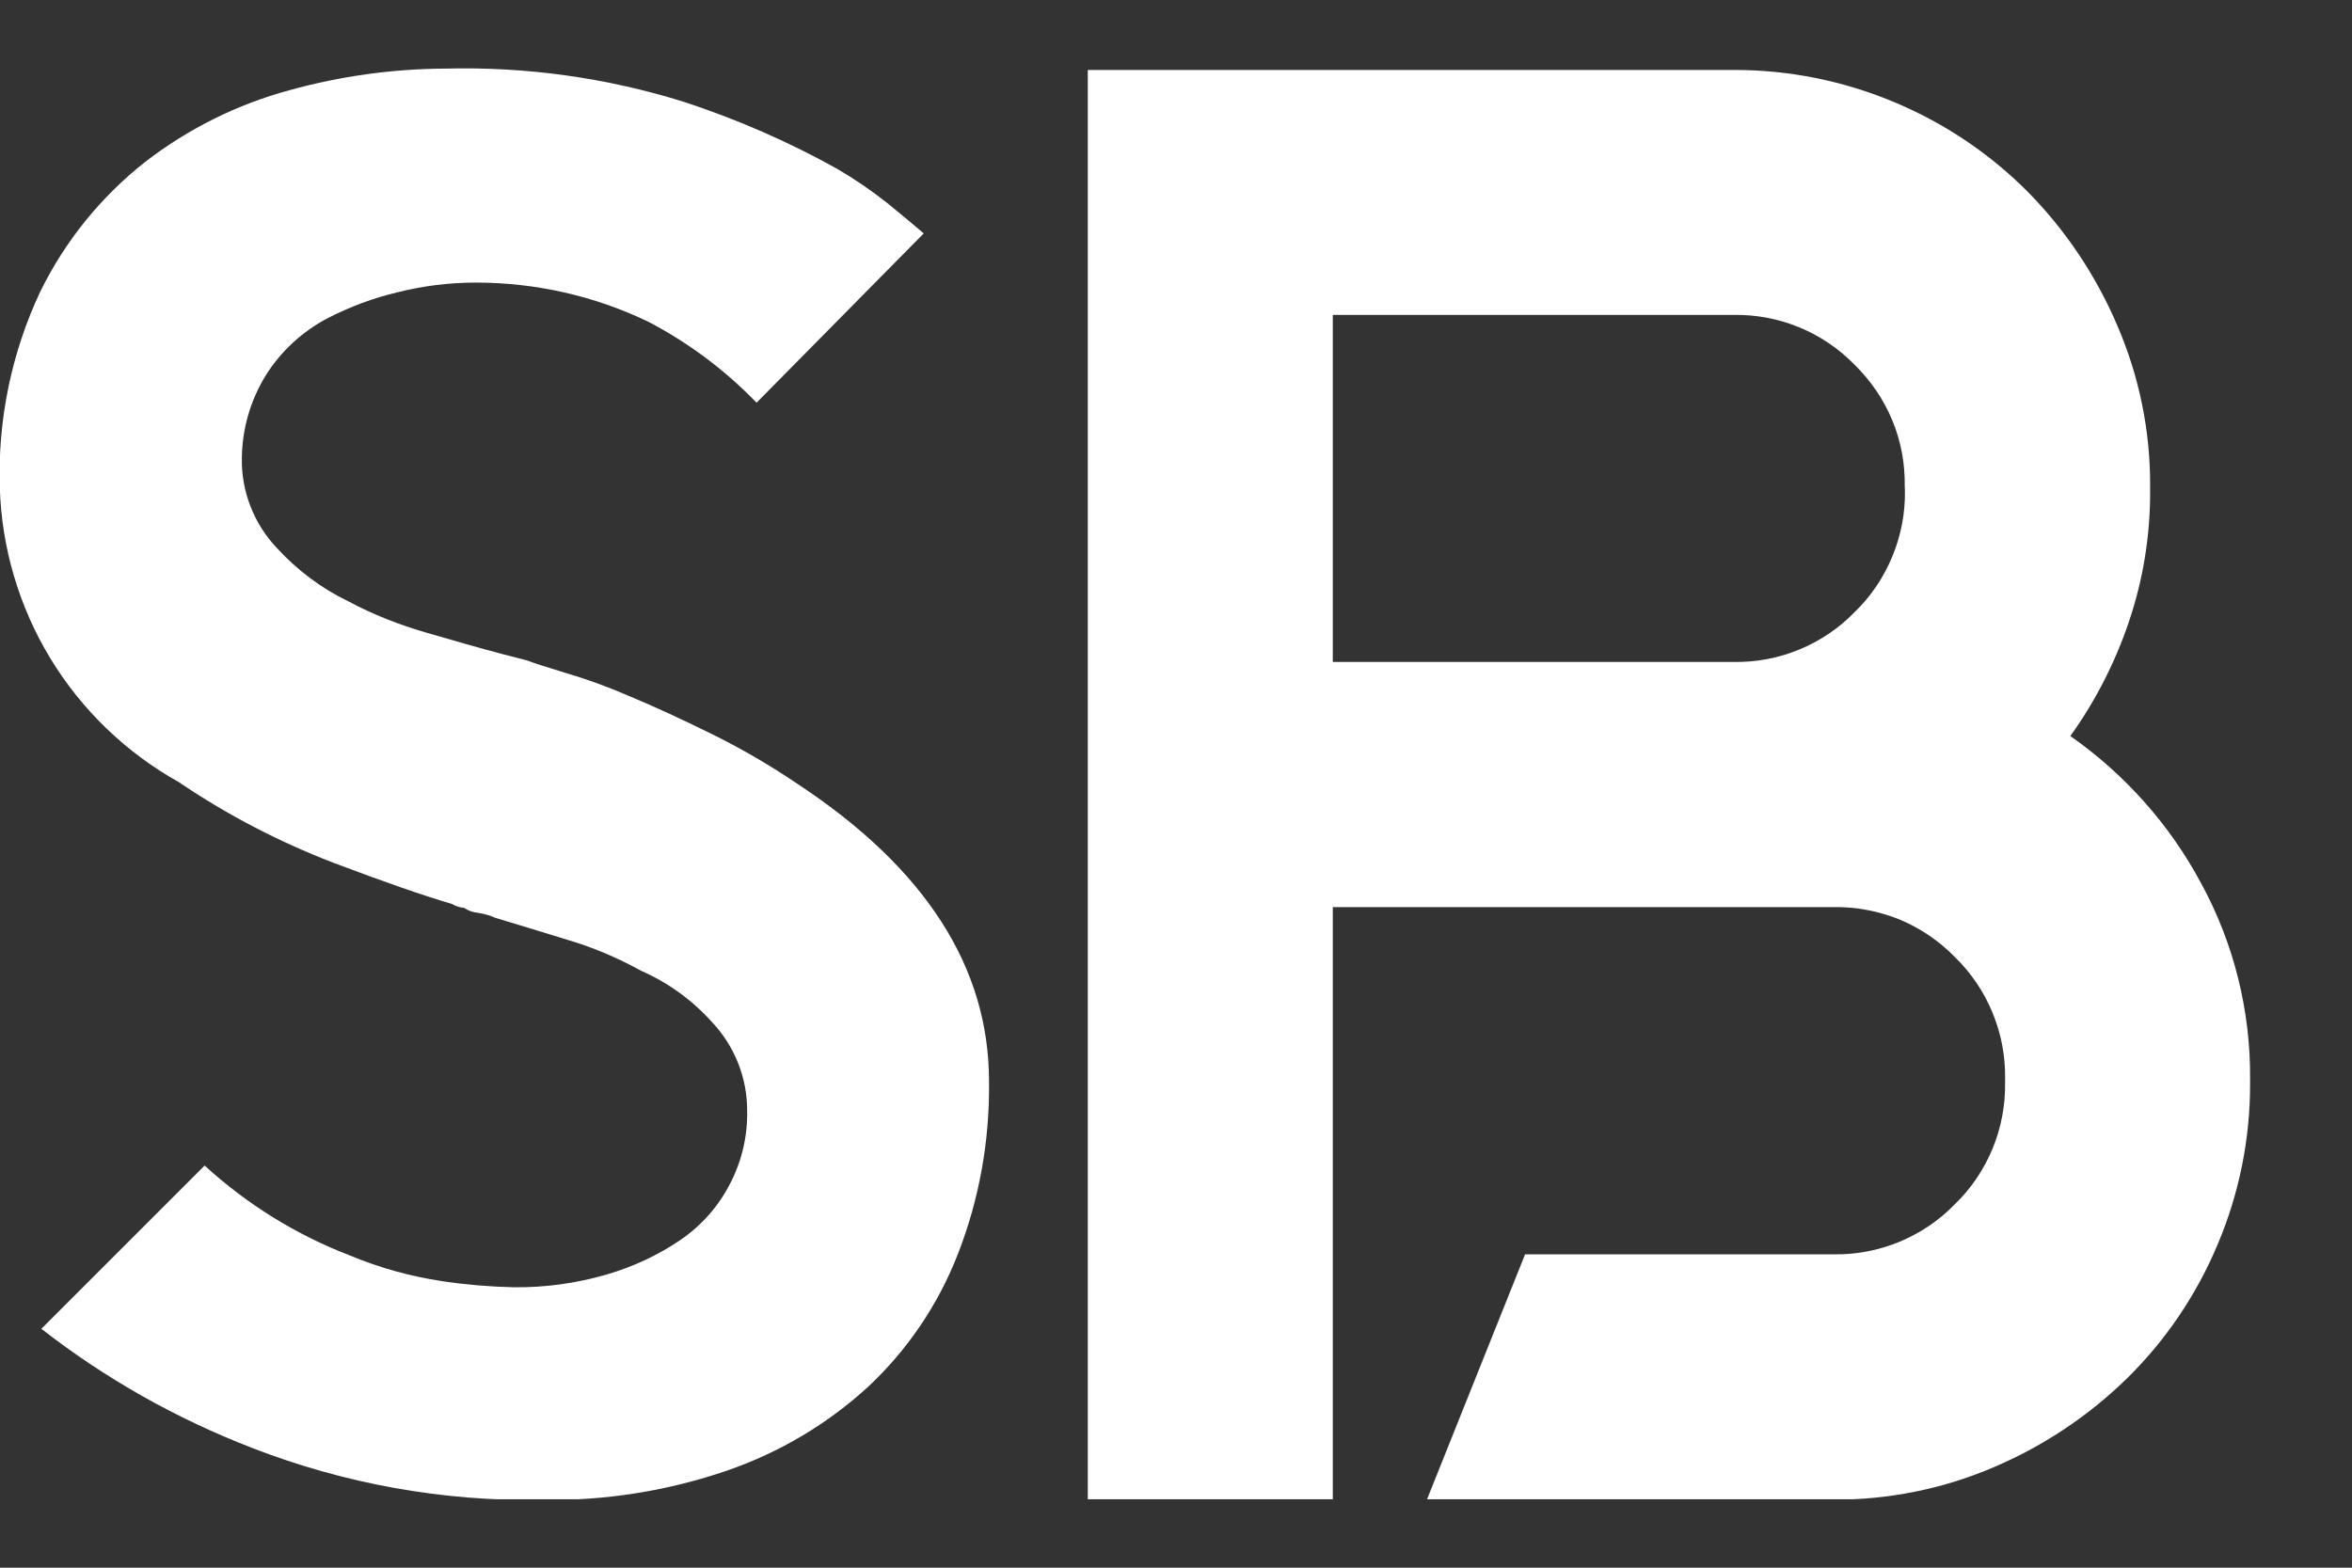 <svg width="12" height="8" viewBox="0 0 12 8" fill="none" xmlns="http://www.w3.org/2000/svg">
<rect x="0" y="0" width="12" height="8" fill="#333333" stroke="none"/>
<g clip-path="url(#clip0_2282_182)">
<path d="M11.313 6.354C11.206 6.608 11.05 6.839 10.854 7.032C10.658 7.224 10.428 7.378 10.175 7.486C9.915 7.598 9.635 7.654 9.352 7.653H7.28L7.781 6.401H9.354C9.47 6.403 9.584 6.381 9.691 6.337C9.797 6.293 9.894 6.228 9.974 6.145C10.057 6.065 10.122 5.968 10.166 5.862C10.21 5.755 10.232 5.64 10.23 5.525V5.504C10.232 5.389 10.21 5.275 10.166 5.168C10.122 5.061 10.057 4.965 9.974 4.884C9.894 4.802 9.797 4.736 9.691 4.692C9.584 4.649 9.469 4.627 9.354 4.629H6.8V7.652H5.55V0.357H8.843C9.127 0.356 9.409 0.413 9.671 0.524C9.925 0.631 10.156 0.787 10.35 0.983C10.542 1.179 10.695 1.409 10.803 1.662C10.915 1.922 10.972 2.202 10.97 2.485V2.506C10.971 2.734 10.934 2.961 10.86 3.178C10.79 3.384 10.69 3.579 10.563 3.756C10.841 3.951 11.07 4.208 11.23 4.507C11.397 4.813 11.483 5.158 11.48 5.507V5.528C11.481 5.812 11.424 6.093 11.313 6.354ZM9.718 2.482C9.72 2.367 9.699 2.252 9.655 2.146C9.611 2.039 9.545 1.943 9.463 1.862C9.382 1.779 9.286 1.714 9.179 1.67C9.072 1.626 8.958 1.605 8.843 1.607H6.8V3.378H8.843C8.958 3.38 9.073 3.359 9.179 3.315C9.286 3.271 9.383 3.206 9.463 3.123C9.546 3.043 9.611 2.946 9.655 2.839C9.699 2.733 9.721 2.618 9.719 2.503L9.718 2.482Z" fill="white"/>
<path d="M3.31 1.643C3.035 1.51 2.733 1.442 2.427 1.442C2.292 1.442 2.157 1.459 2.026 1.492C1.904 1.521 1.787 1.565 1.675 1.622C1.544 1.69 1.433 1.792 1.355 1.917C1.278 2.043 1.236 2.187 1.234 2.335C1.232 2.42 1.247 2.505 1.278 2.584C1.309 2.664 1.355 2.736 1.414 2.798C1.517 2.91 1.639 3.002 1.776 3.068C1.903 3.136 2.038 3.189 2.177 3.229C2.317 3.27 2.447 3.307 2.568 3.339L2.688 3.37C2.722 3.383 2.785 3.403 2.879 3.432C2.992 3.465 3.102 3.505 3.21 3.552C3.337 3.605 3.476 3.669 3.626 3.743C3.781 3.819 3.93 3.906 4.073 4.003C4.721 4.431 5.046 4.936 5.046 5.518C5.05 5.821 4.996 6.123 4.885 6.405C4.785 6.66 4.629 6.89 4.429 7.077C4.222 7.267 3.977 7.412 3.711 7.504C3.408 7.608 3.089 7.659 2.769 7.654C2.261 7.663 1.757 7.572 1.284 7.388C0.899 7.239 0.537 7.035 0.211 6.781L1.044 5.948C1.261 6.146 1.512 6.302 1.786 6.407C1.937 6.47 2.096 6.514 2.257 6.538C2.377 6.556 2.498 6.566 2.618 6.569C2.78 6.571 2.94 6.549 3.095 6.504C3.229 6.465 3.356 6.406 3.471 6.328C3.578 6.255 3.666 6.156 3.725 6.04C3.785 5.925 3.815 5.796 3.812 5.666C3.812 5.498 3.747 5.337 3.632 5.215C3.531 5.103 3.408 5.014 3.271 4.954C3.15 4.887 3.022 4.833 2.889 4.794C2.755 4.753 2.635 4.716 2.528 4.684C2.499 4.671 2.469 4.663 2.438 4.658C2.413 4.656 2.389 4.647 2.368 4.633C2.346 4.631 2.325 4.624 2.306 4.613C2.166 4.572 1.963 4.502 1.699 4.402C1.422 4.295 1.158 4.158 0.912 3.991C0.643 3.841 0.417 3.623 0.257 3.36C0.097 3.096 0.008 2.795 -0.001 2.487C-0.012 2.142 0.059 1.8 0.205 1.489C0.332 1.23 0.515 1.004 0.741 0.826C0.96 0.657 1.211 0.532 1.478 0.46C1.738 0.388 2.006 0.351 2.276 0.35C2.687 0.34 3.097 0.397 3.49 0.52C3.761 0.609 4.023 0.723 4.272 0.862C4.361 0.914 4.447 0.973 4.528 1.037C4.598 1.094 4.66 1.146 4.713 1.191L3.86 2.055C3.7 1.889 3.514 1.75 3.31 1.643Z" fill="white"/>
</g>
<defs>
<clipPath id="clip0_2282_182">
<rect width="12" height="7.302" fill="white" transform="translate(0 0.349)"/>
</clipPath>
</defs>
</svg>
